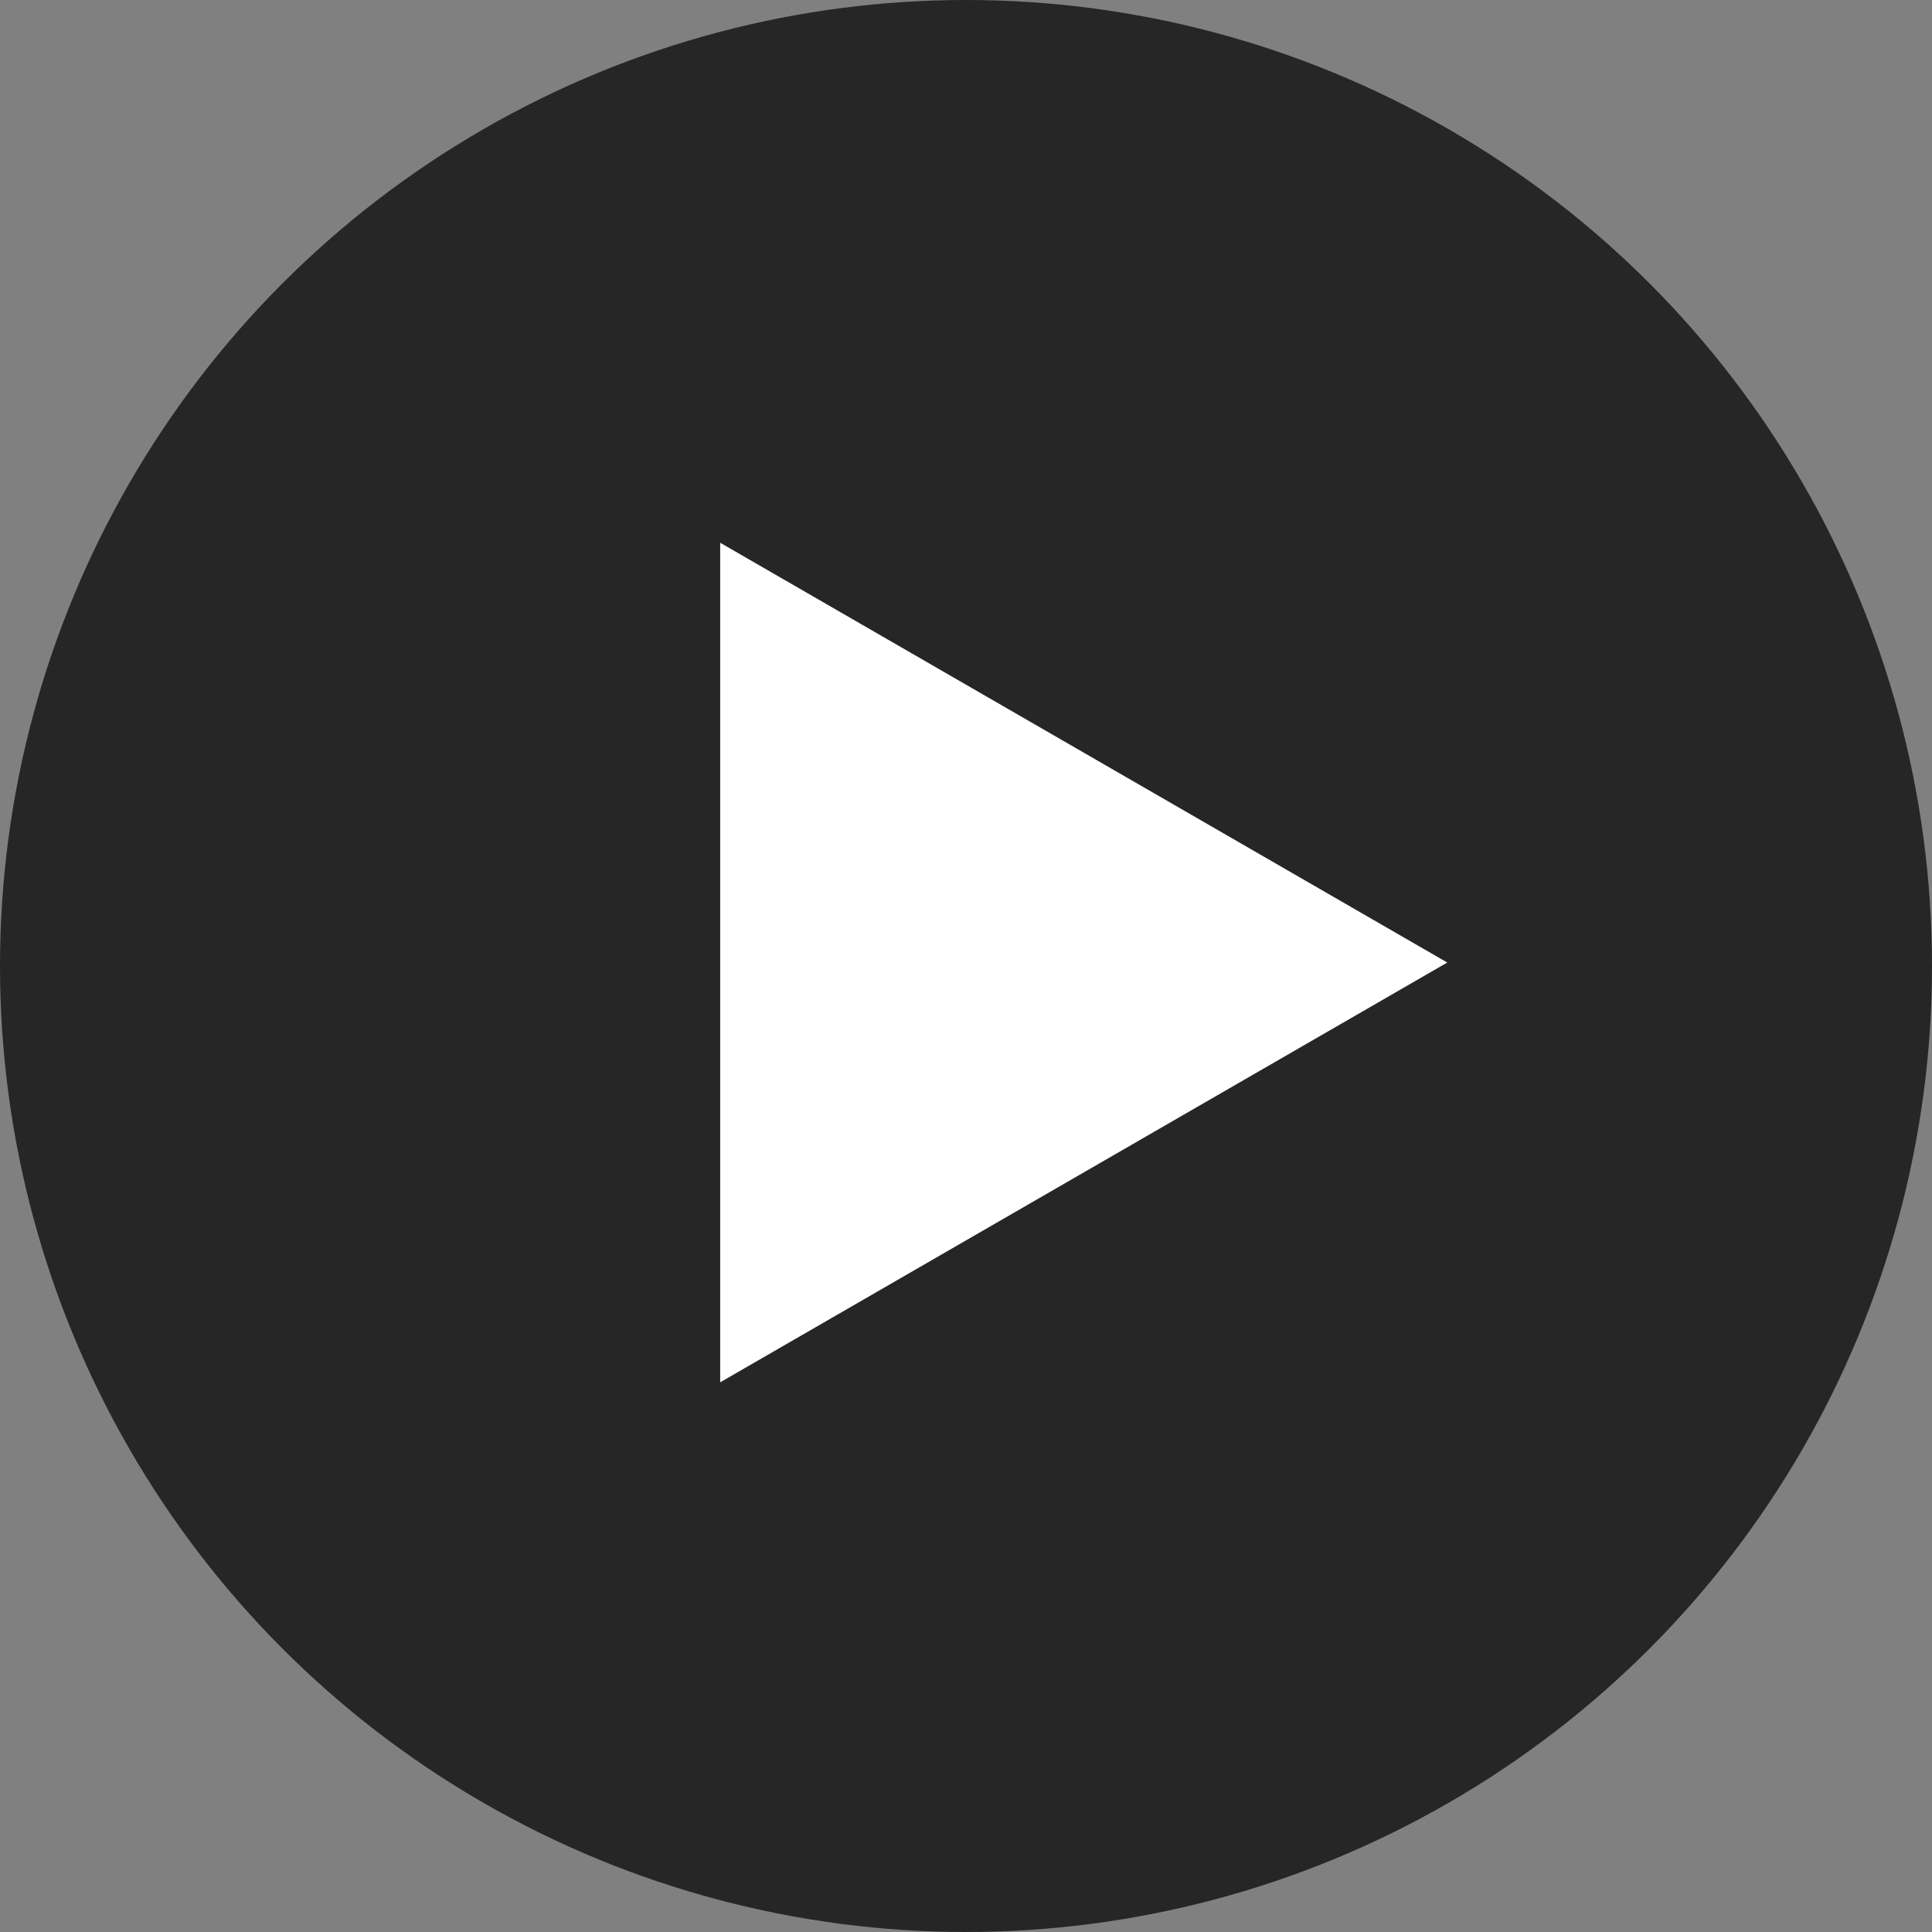 <svg width="279" height="279" viewBox="0 0 279 279" fill="none" xmlns="http://www.w3.org/2000/svg">
<rect x="0" y="0" width="279" height="279" fill="#808080" stroke="none"/>
<circle cx="139.5" cy="139.5" r="139.5" fill="black" fill-opacity="0.7"/>
<path d="M209 139L104 199.622L104 78.378L209 139Z" fill="white"/>
</svg>
